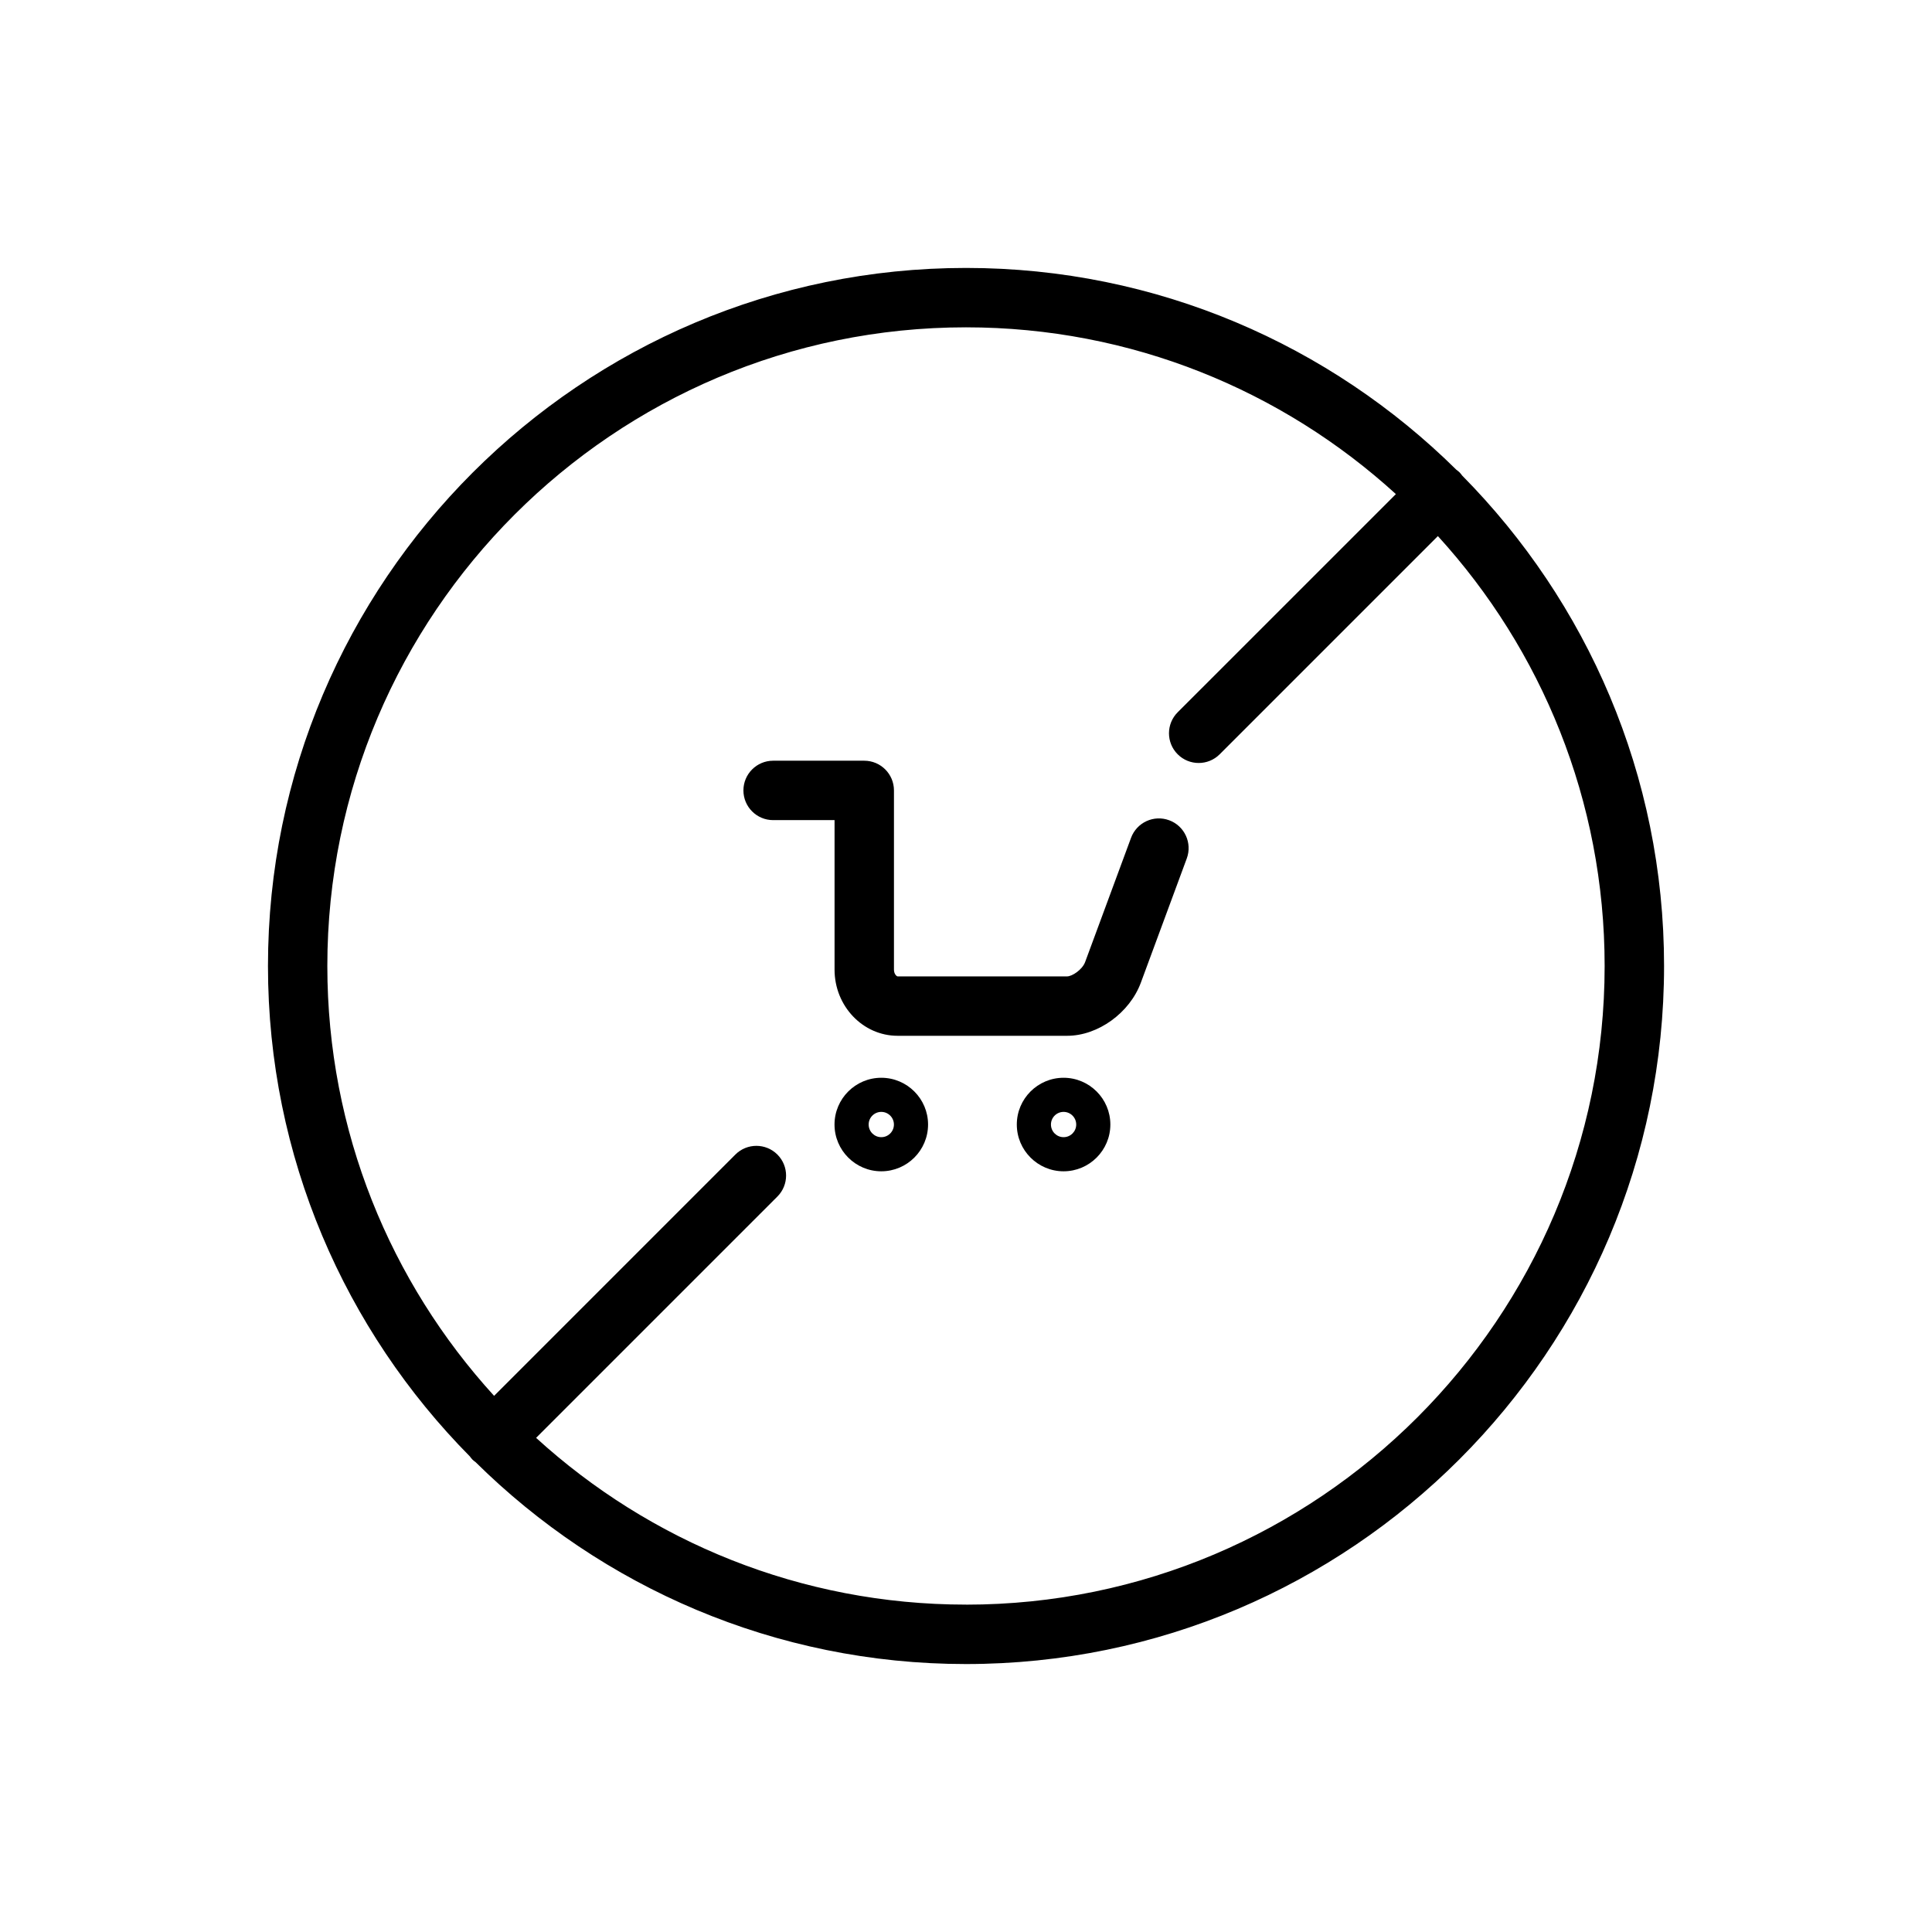 <?xml version="1.0" encoding="UTF-8"?>
<!-- Uploaded to: ICON Repo, www.iconrepo.com, Generator: ICON Repo Mixer Tools -->
<svg fill="#000000" width="800px" height="800px" version="1.1" viewBox="144 144 512 512" xmlns="http://www.w3.org/2000/svg">
 <g>
  <path d="m453.85 361.38c-4.066-1.516-8.605 0.574-10.113 4.656l-12.164 32.906c-0.762 2.066-3.473 3.812-4.766 3.812h-44.93c-0.246 0-0.969-0.613-0.969-1.789v-47.496c0-4.344-3.527-7.871-7.871-7.871h-24.152c-4.344 0-7.871 3.527-7.871 7.871s3.527 7.871 7.871 7.871h16.281v39.621c0 9.668 7.5 17.535 16.711 17.535h44.934c8.168 0 16.566-6.066 19.535-14.102l12.164-32.902c1.5-4.078-0.582-8.609-4.66-10.113z"/>
  <path d="m377.55 429.62c-6.832 0-12.395 5.559-12.395 12.391 0 6.832 5.562 12.395 12.395 12.395 6.832 0 12.395-5.562 12.395-12.395 0-6.832-5.562-12.391-12.395-12.391zm0 15.742c-1.848 0-3.348-1.504-3.348-3.352 0-1.848 1.504-3.348 3.348-3.348 1.848 0 3.348 1.504 3.348 3.348 0 1.855-1.5 3.352-3.348 3.352z"/>
  <path d="m425.86 429.62c-6.832 0-12.395 5.559-12.395 12.391 0 6.832 5.562 12.395 12.395 12.395s12.395-5.562 12.395-12.395c0-6.832-5.559-12.391-12.395-12.391zm0 15.742c-1.848 0-3.348-1.504-3.348-3.352 0-1.848 1.504-3.348 3.348-3.348 1.848 0 3.348 1.504 3.348 3.348 0 1.855-1.504 3.352-3.348 3.352z"/>
  <path d="m531.49 270.03c-0.215-0.289-0.426-0.578-0.684-0.84-0.262-0.262-0.551-0.469-0.84-0.684-33.434-33.055-79.348-53.5-129.96-53.5-102 0-184.99 82.988-184.99 184.99 0 50.617 20.449 96.535 53.504 129.97 0.215 0.289 0.426 0.578 0.684 0.84 0.262 0.262 0.551 0.469 0.84 0.684 33.43 33.051 79.348 53.5 129.96 53.5 102 0 184.99-82.988 184.99-184.99 0-50.617-20.449-96.535-53.504-129.97zm-131.49 299.21c-43.836 0-83.828-16.754-113.93-44.195l63.945-63.945c3.074-3.074 3.074-8.059 0-11.133-3.074-3.074-8.059-3.074-11.133 0l-63.941 63.949c-27.441-30.094-44.195-70.09-44.195-113.92 0-93.324 75.926-169.25 169.25-169.25 43.836 0 83.828 16.754 113.93 44.195l-57.828 57.82c-3.074 3.074-3.074 8.059 0 11.133 1.539 1.539 3.551 2.305 5.566 2.305 2.016 0 4.027-0.766 5.566-2.305l57.824-57.824c27.438 30.094 44.191 70.09 44.191 113.93 0 93.32-75.926 169.25-169.25 169.25z"/>
 </g>
</svg>